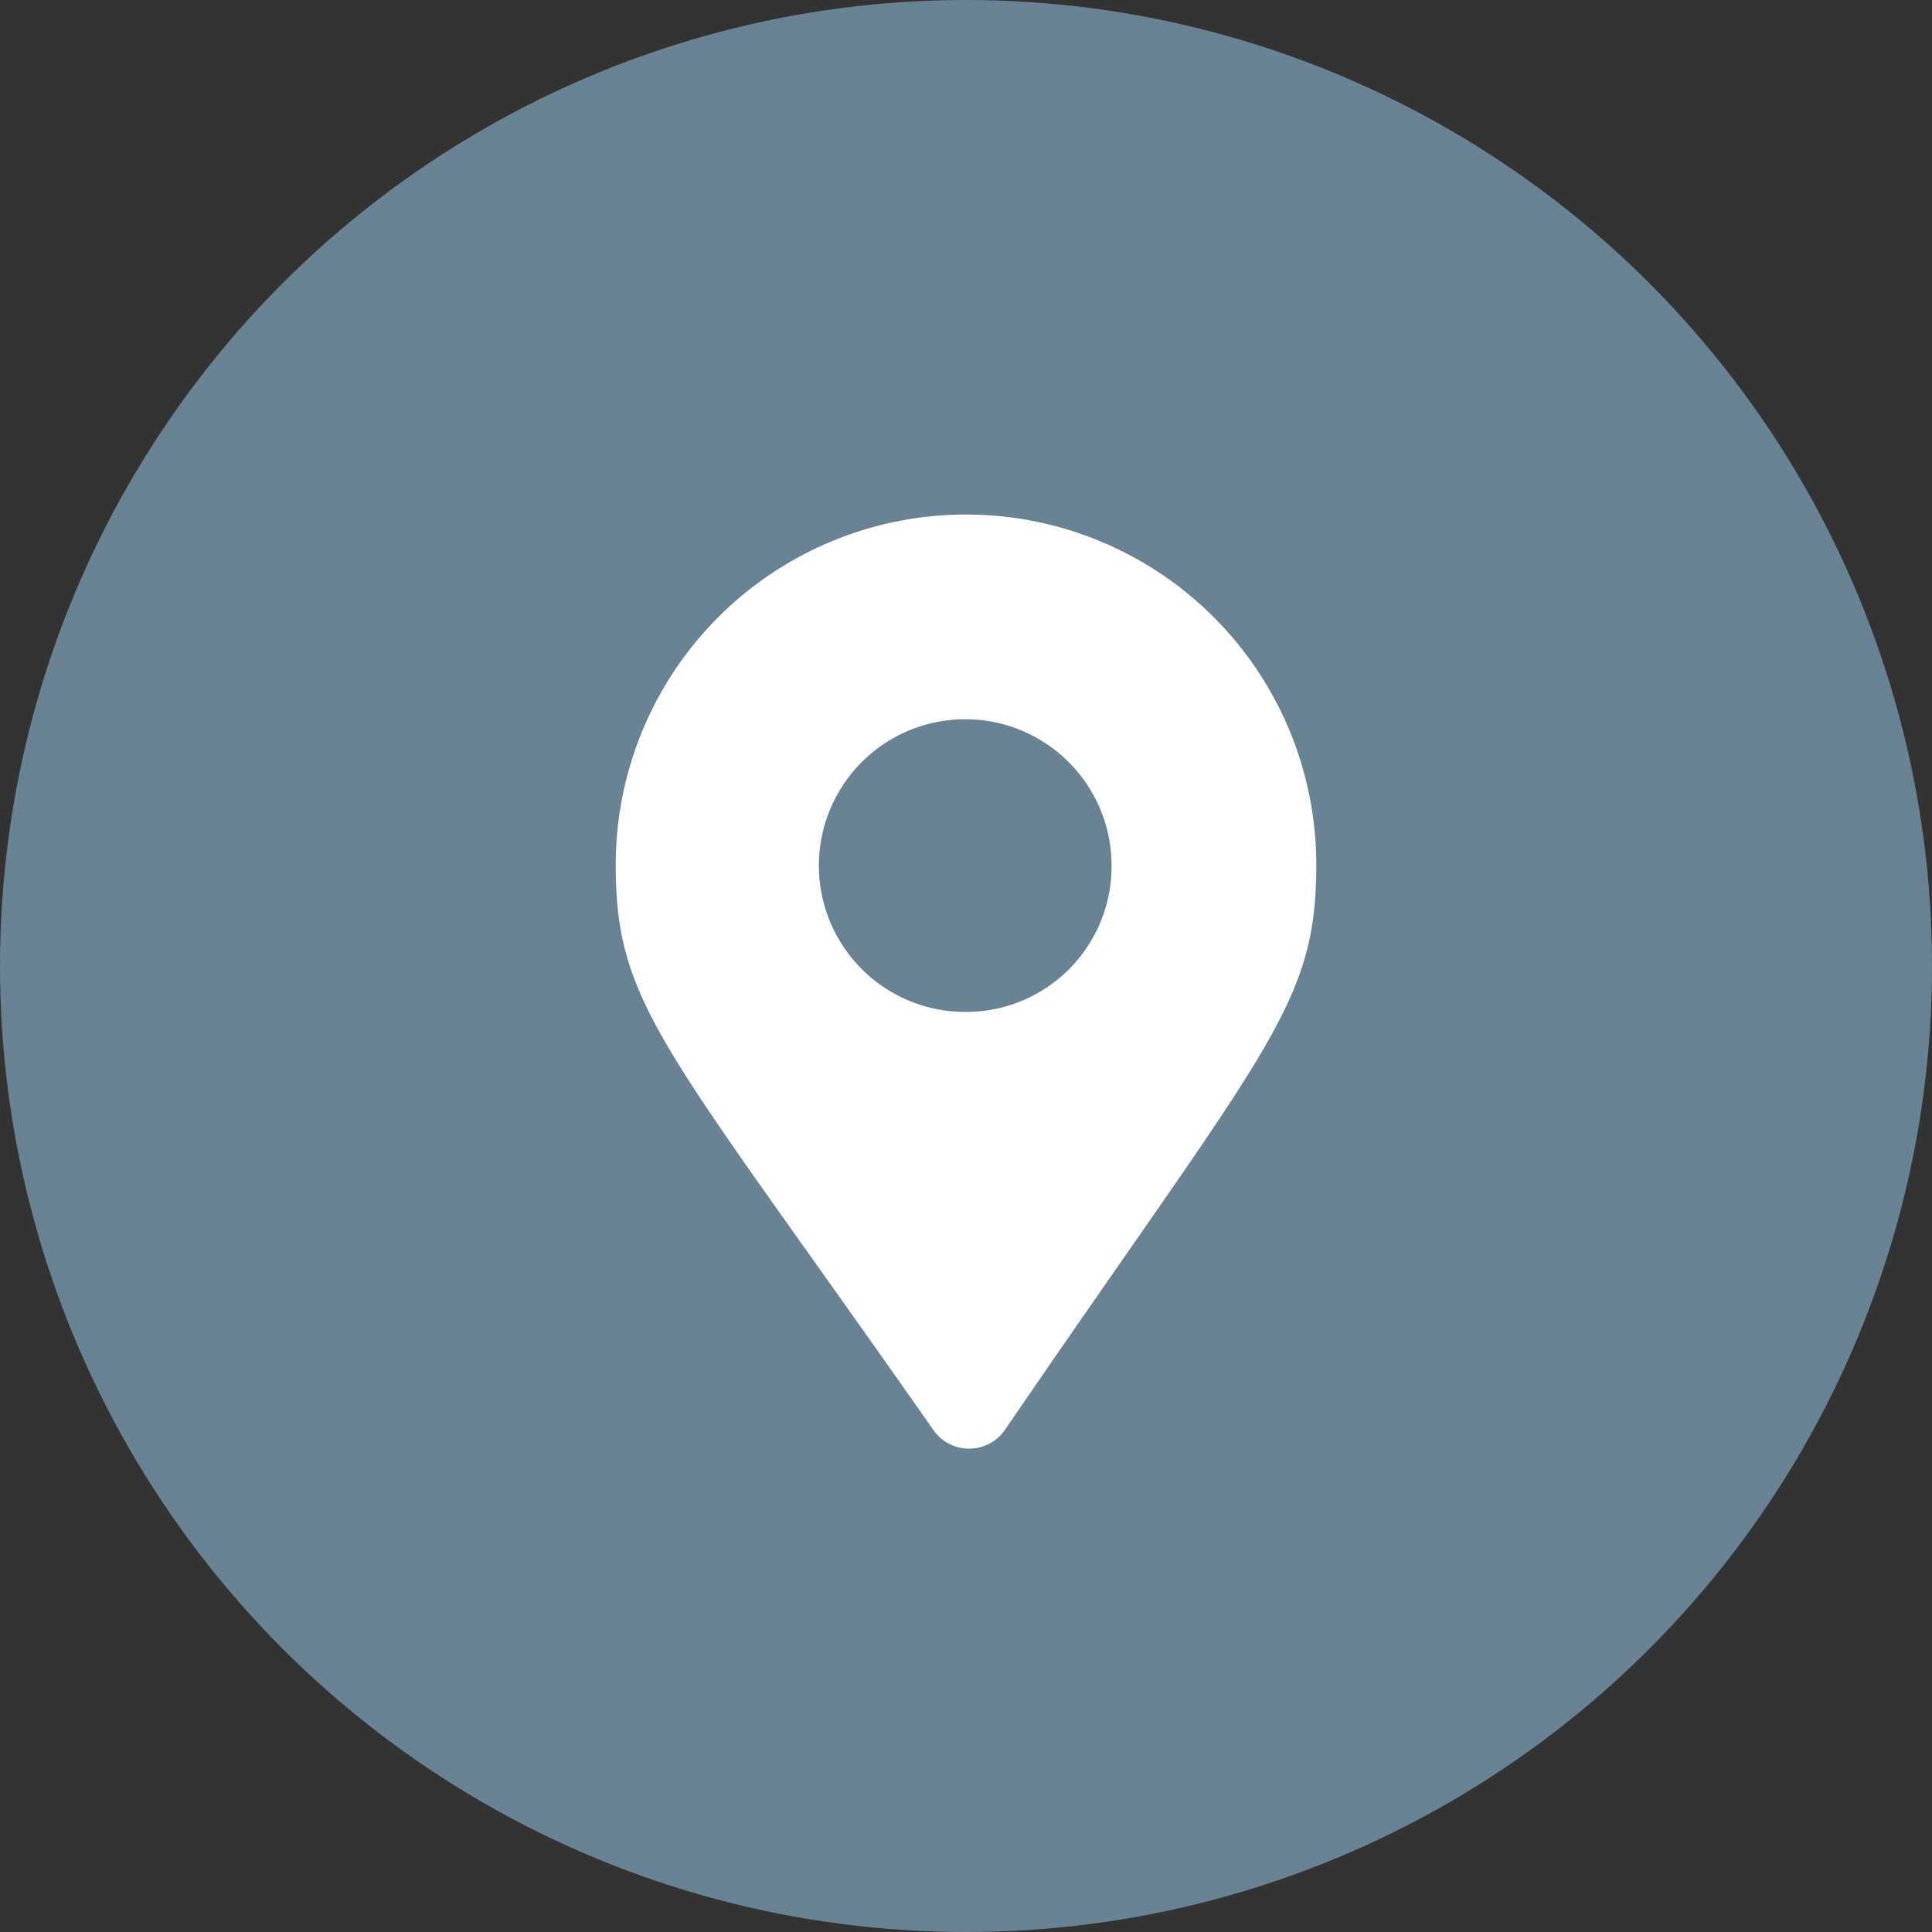 <svg xmlns="http://www.w3.org/2000/svg" viewBox="0 0 24.82 24.82"><rect x="0" y="0" width="24.82" height="24.82" fill="#333333" stroke="none"/><title>location</title><g id="Layer_2" data-name="Layer 2"><g id="Concept"><circle cx="12.41" cy="12.41" r="12.41" style="fill:#698294"/><path d="M7.91,11.11a4.5,4.5,0,0,1,9,0c0,1.82-.63,2.33-4,7.26a.56.56,0,0,1-.92,0C8.54,13.44,7.91,12.93,7.91,11.11Zm6.37,0A1.88,1.88,0,1,0,12.41,13,1.87,1.87,0,0,0,14.28,11.11Z" style="fill:#fff"/></g></g></svg>